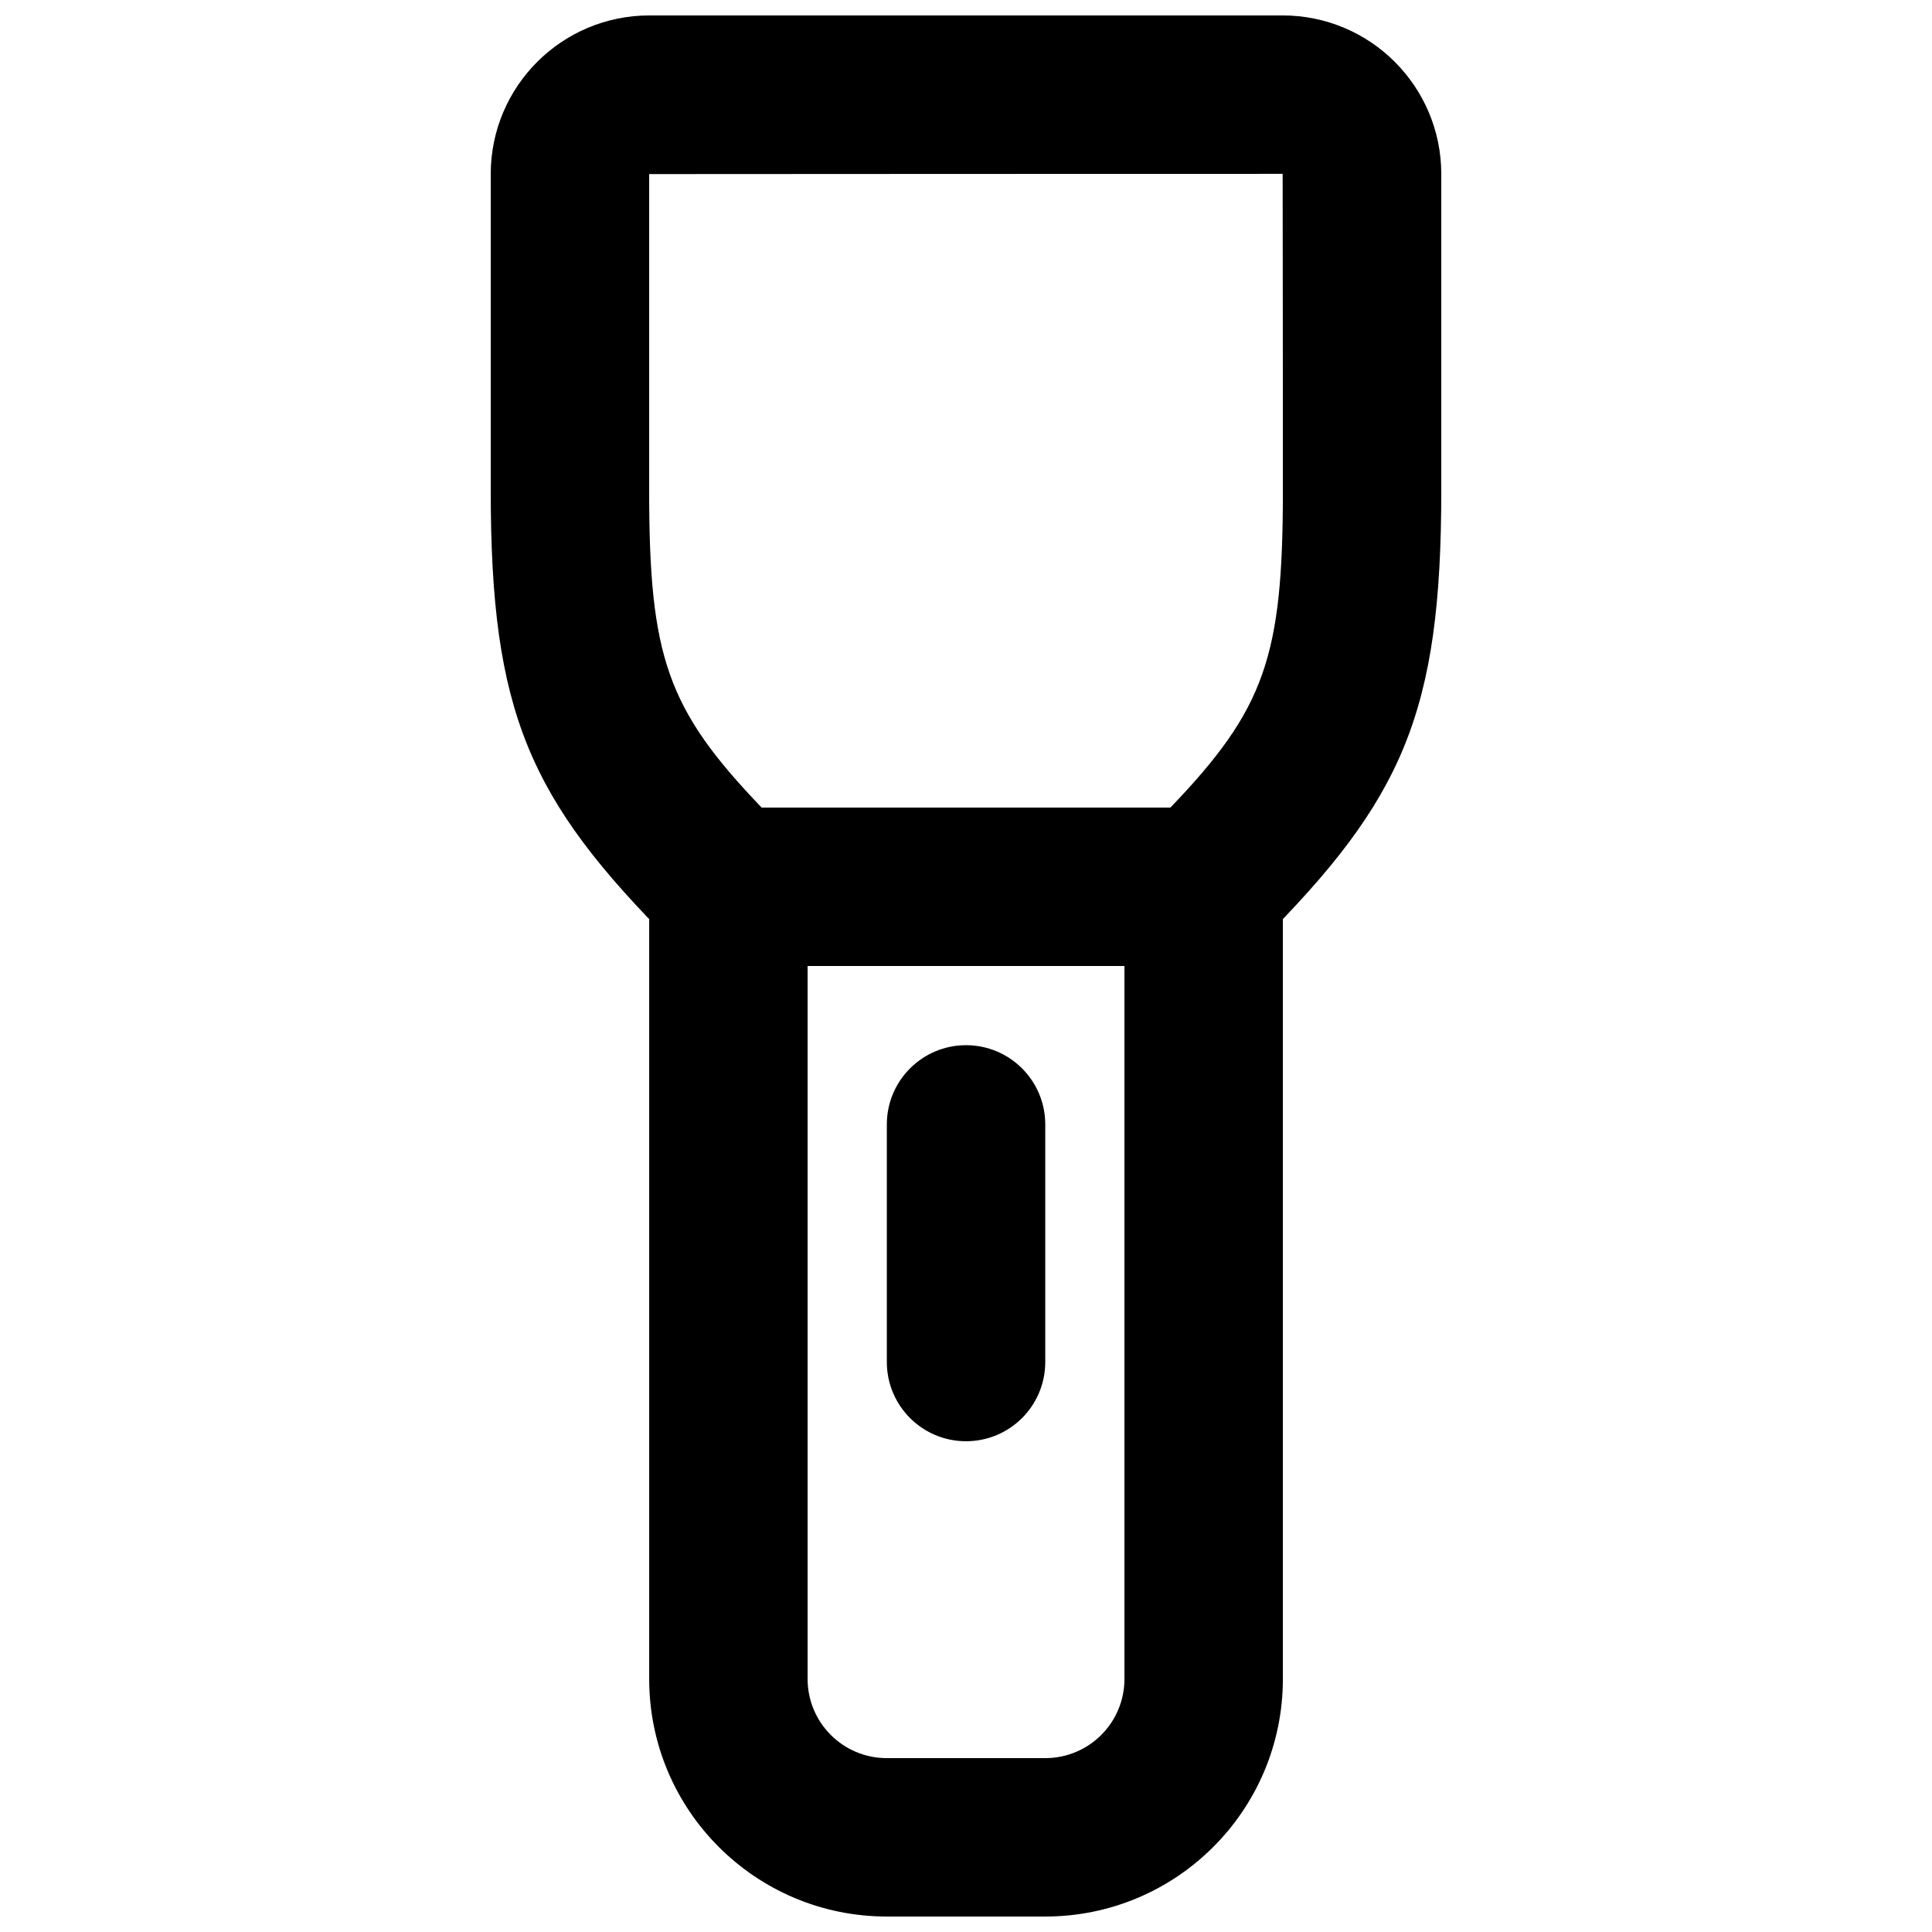 <?xml version="1.0" encoding="UTF-8"?>
<!-- Uploaded to: SVG Repo, www.svgrepo.com, Generator: SVG Repo Mixer Tools -->
<svg width="800px" height="800px" version="1.1" viewBox="144 144 512 512" xmlns="http://www.w3.org/2000/svg">
 <defs>
  <clipPath id="b">
   <path d="m274 148.09h252v251.91h-252z"/>
  </clipPath>
  <clipPath id="a">
   <path d="m316 358h168v293.9h-168z"/>
  </clipPath>
 </defs>
 <g clip-path="url(#b)">
  <path d="m483.91 148.09h-167.81c-23.227 0-42.051 18.824-42.051 42.047v83.906c0 58.832 10.156 81.824 48.133 119.8 3.938 3.934 9.277 6.148 14.844 6.148h125.95c5.566 0 10.906-2.215 14.844-6.148 37.98-37.98 48.133-60.973 48.133-119.8v-83.906c0-23.223-18.824-42.047-42.047-42.047zm-138.07 209.92c-25.051-26.113-29.805-39.969-29.805-83.969v-83.906c0-0.035 167.88-0.062 167.88-0.062 0.035 0 0.062 83.969 0.062 83.969 0 44-4.754 57.855-29.801 83.969z" fill-rule="evenodd"/>
 </g>
 <g clip-path="url(#a)">
  <path d="m441.99 400v188.93c0 11.605-9.387 20.992-20.992 20.992h-41.984c-11.602 0-20.992-9.387-20.992-20.992v-188.93zm-20.992 251.9c34.789 0 62.977-28.184 62.977-62.977v-209.92c0-11.594-9.398-20.992-20.992-20.992h-125.95c-11.594 0-20.992 9.398-20.992 20.992v209.92c0 34.793 28.188 62.977 62.977 62.977z" fill-rule="evenodd"/>
 </g>
 <path d="m379.02 441.98v62.973c0 11.594 9.398 20.992 20.992 20.992s20.992-9.398 20.992-20.992v-62.973c0-11.594-9.398-20.992-20.992-20.992s-20.992 9.398-20.992 20.992z" fill-rule="evenodd"/>
</svg>